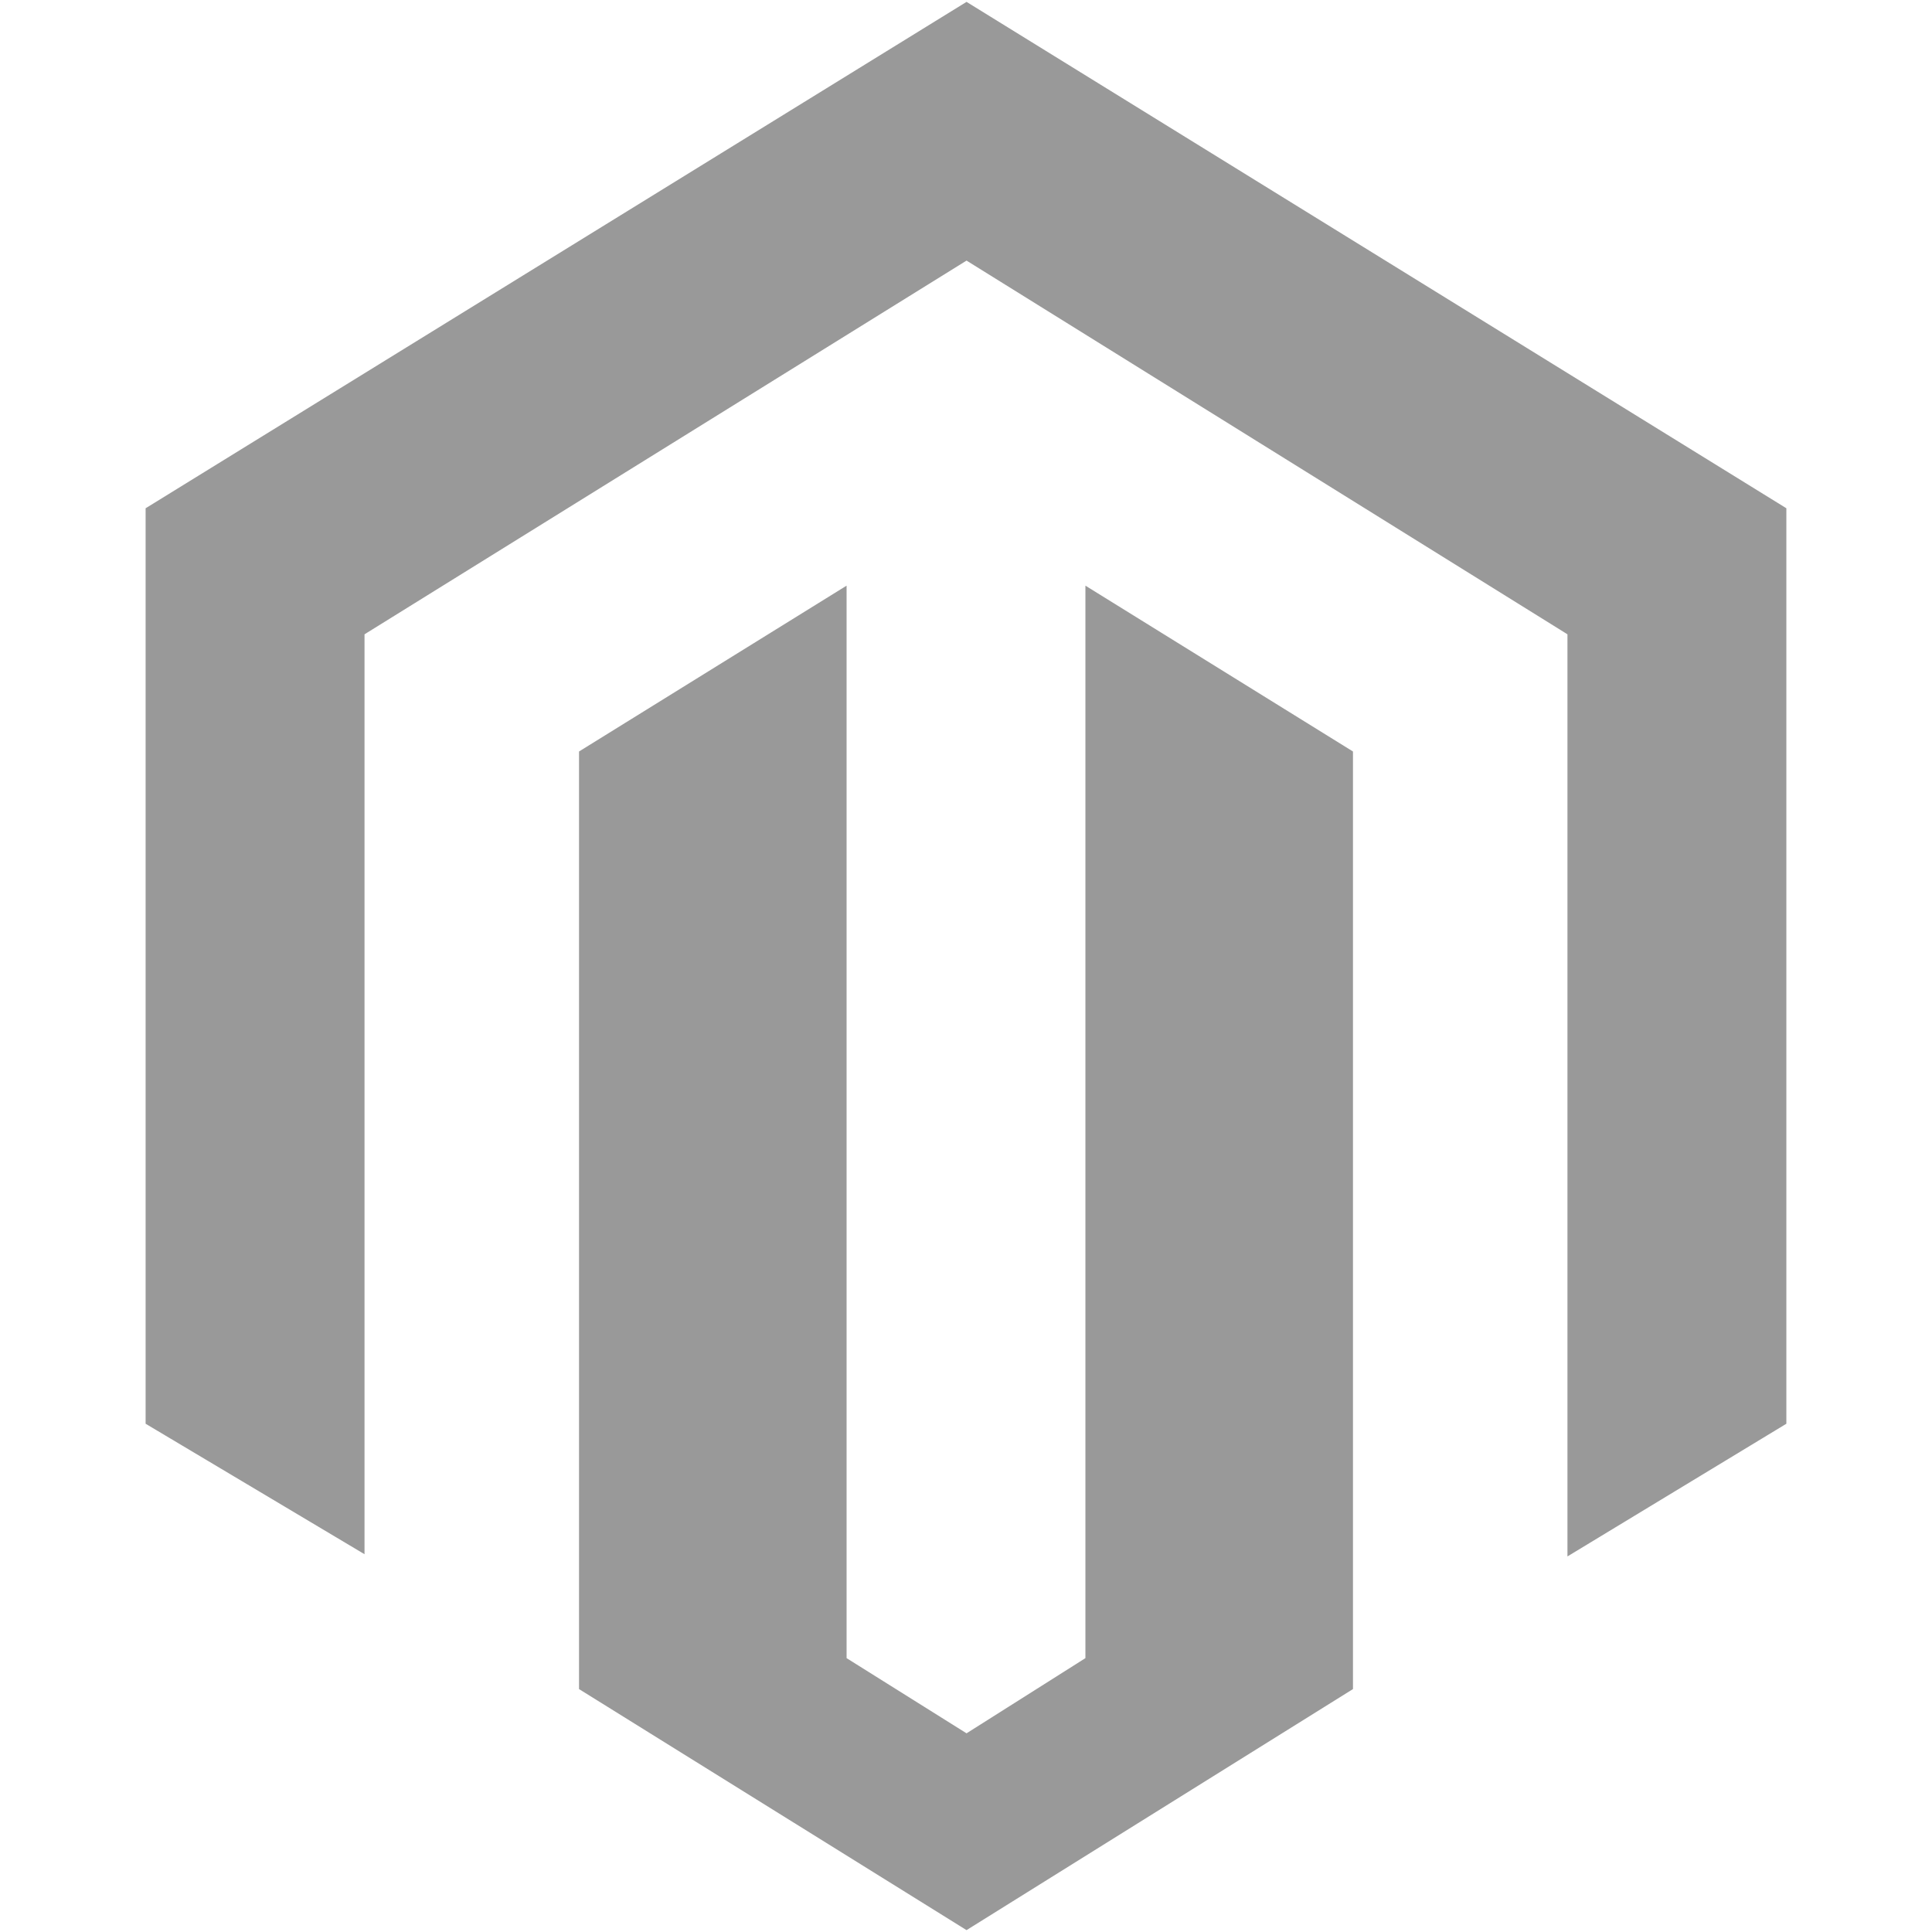 <svg width="68" height="68" viewBox="0 0 68 68" fill="none" xmlns="http://www.w3.org/2000/svg">
<path d="M62.874 17.889V50.111L55.169 54.781V22.326L55.066 22.261L34.019 9.172L12.916 22.272L12.83 22.326V54.703L5.125 50.111V17.889L5.171 17.861L34.019 0.066L62.829 17.861L62.874 17.889ZM38.203 31.818V58.361L34.019 61.007L29.797 58.361V31.887V20.613L20.38 26.45V26.524V59.45L34.019 67.934L47.62 59.45V26.481V26.45L38.203 20.613V31.818H38.203Z" fill="#999999"/>
</svg>

